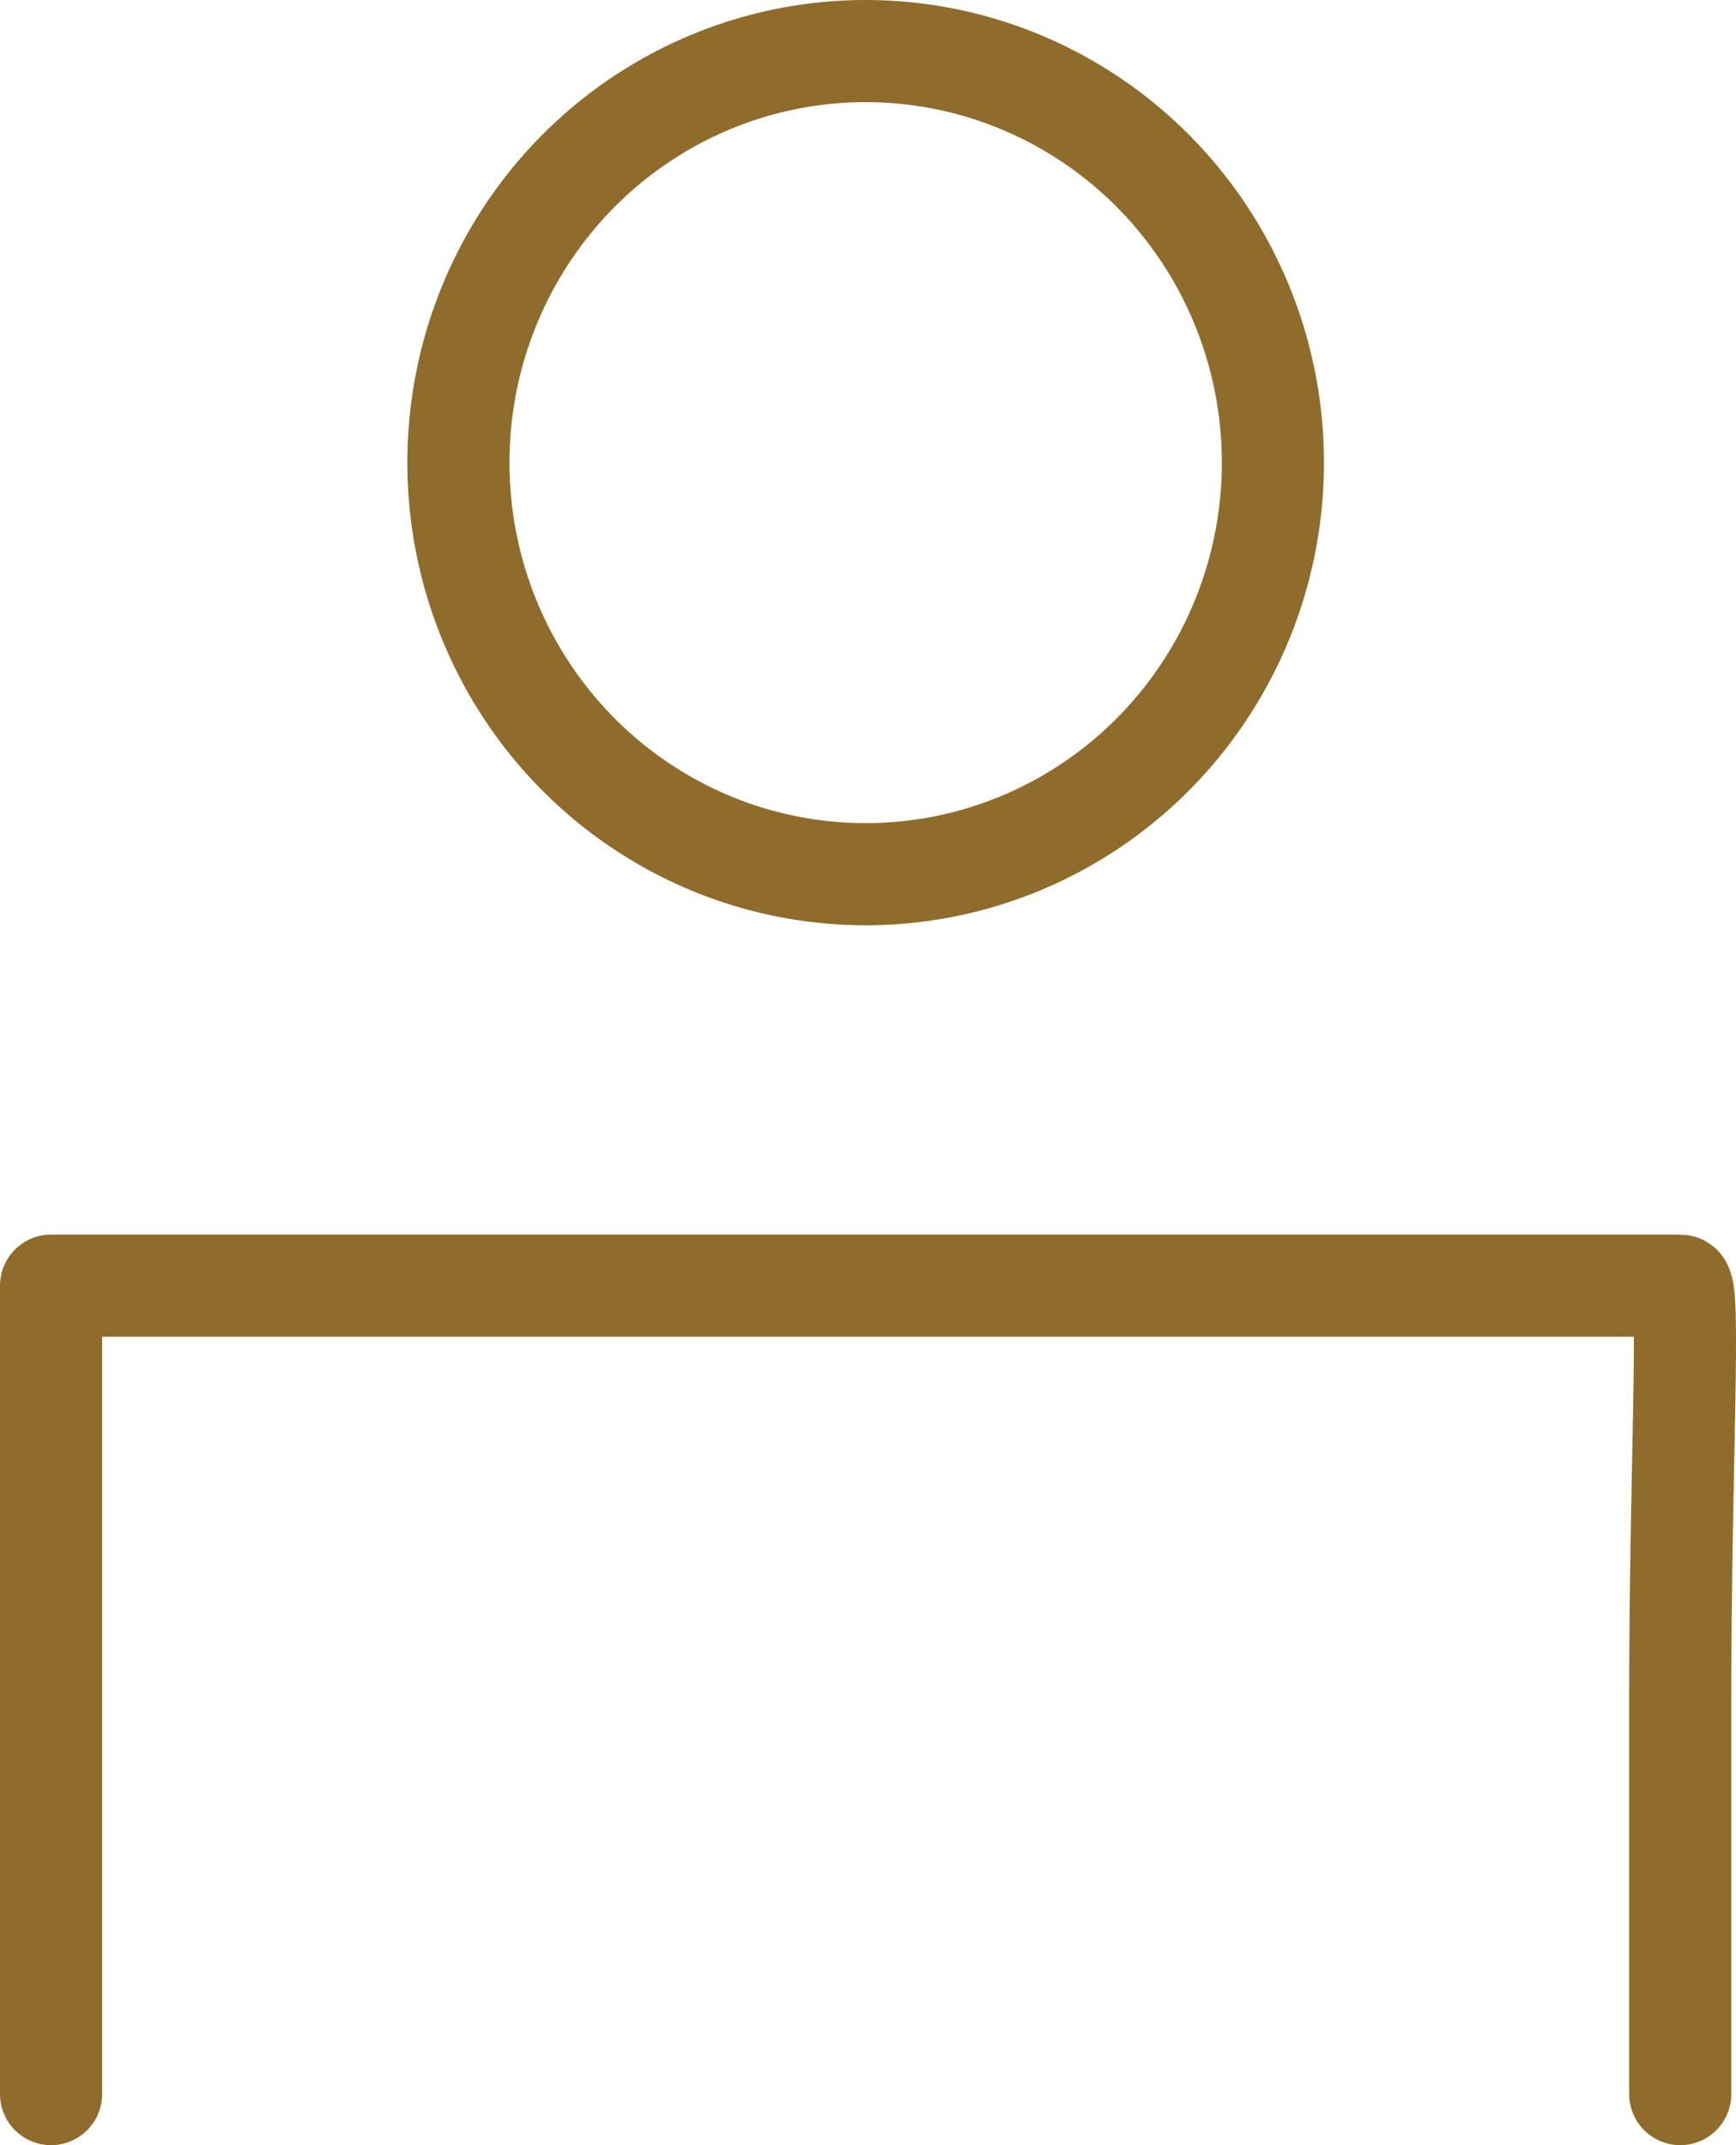 <?xml version="1.0" encoding="UTF-8" standalone="no"?>
<svg
   width="17"
   height="21"
   viewBox="0 0 17 21"
   version="1.1"
   id="svg10"
   xmlns="http://www.w3.org/2000/svg"
   xmlns:svg="http://www.w3.org/2000/svg">
  <defs
     id="defs14" />
  <title
     id="title2">701ACA27-E1B2-4ECB-A255-641A1C1DDDFF</title>
  <g
     id="Homepage"
     stroke="none"
     stroke-width="1"
     fill="none"
     fill-rule="evenodd"
     stroke-linecap="round"
     stroke-linejoin="round"
     transform="translate(-0.5)">
    <g
       id="375-Navigation-Overlay"
       transform="translate(-22,-426)"
       stroke="#8f6c2c">
      <g
         id="Group-3"
         transform="translate(0,426.5)">
        <g
           id="user"
           transform="translate(23)">
          <path
             d="m 15.954,20 v -3.885 c 0,-2.225 0.104,-4.029 0,-4.029 H 0 c 0,0 0,1.804 0,4.029 V 20"
             id="Path"
             clip-path="none" />
          <ellipse
             id="Oval"
             cx="7.977"
             cy="4.029"
             rx="3.988"
             ry="4.029"
             clip-path="none" />
        </g>
      </g>
    </g>
  </g>
</svg>
